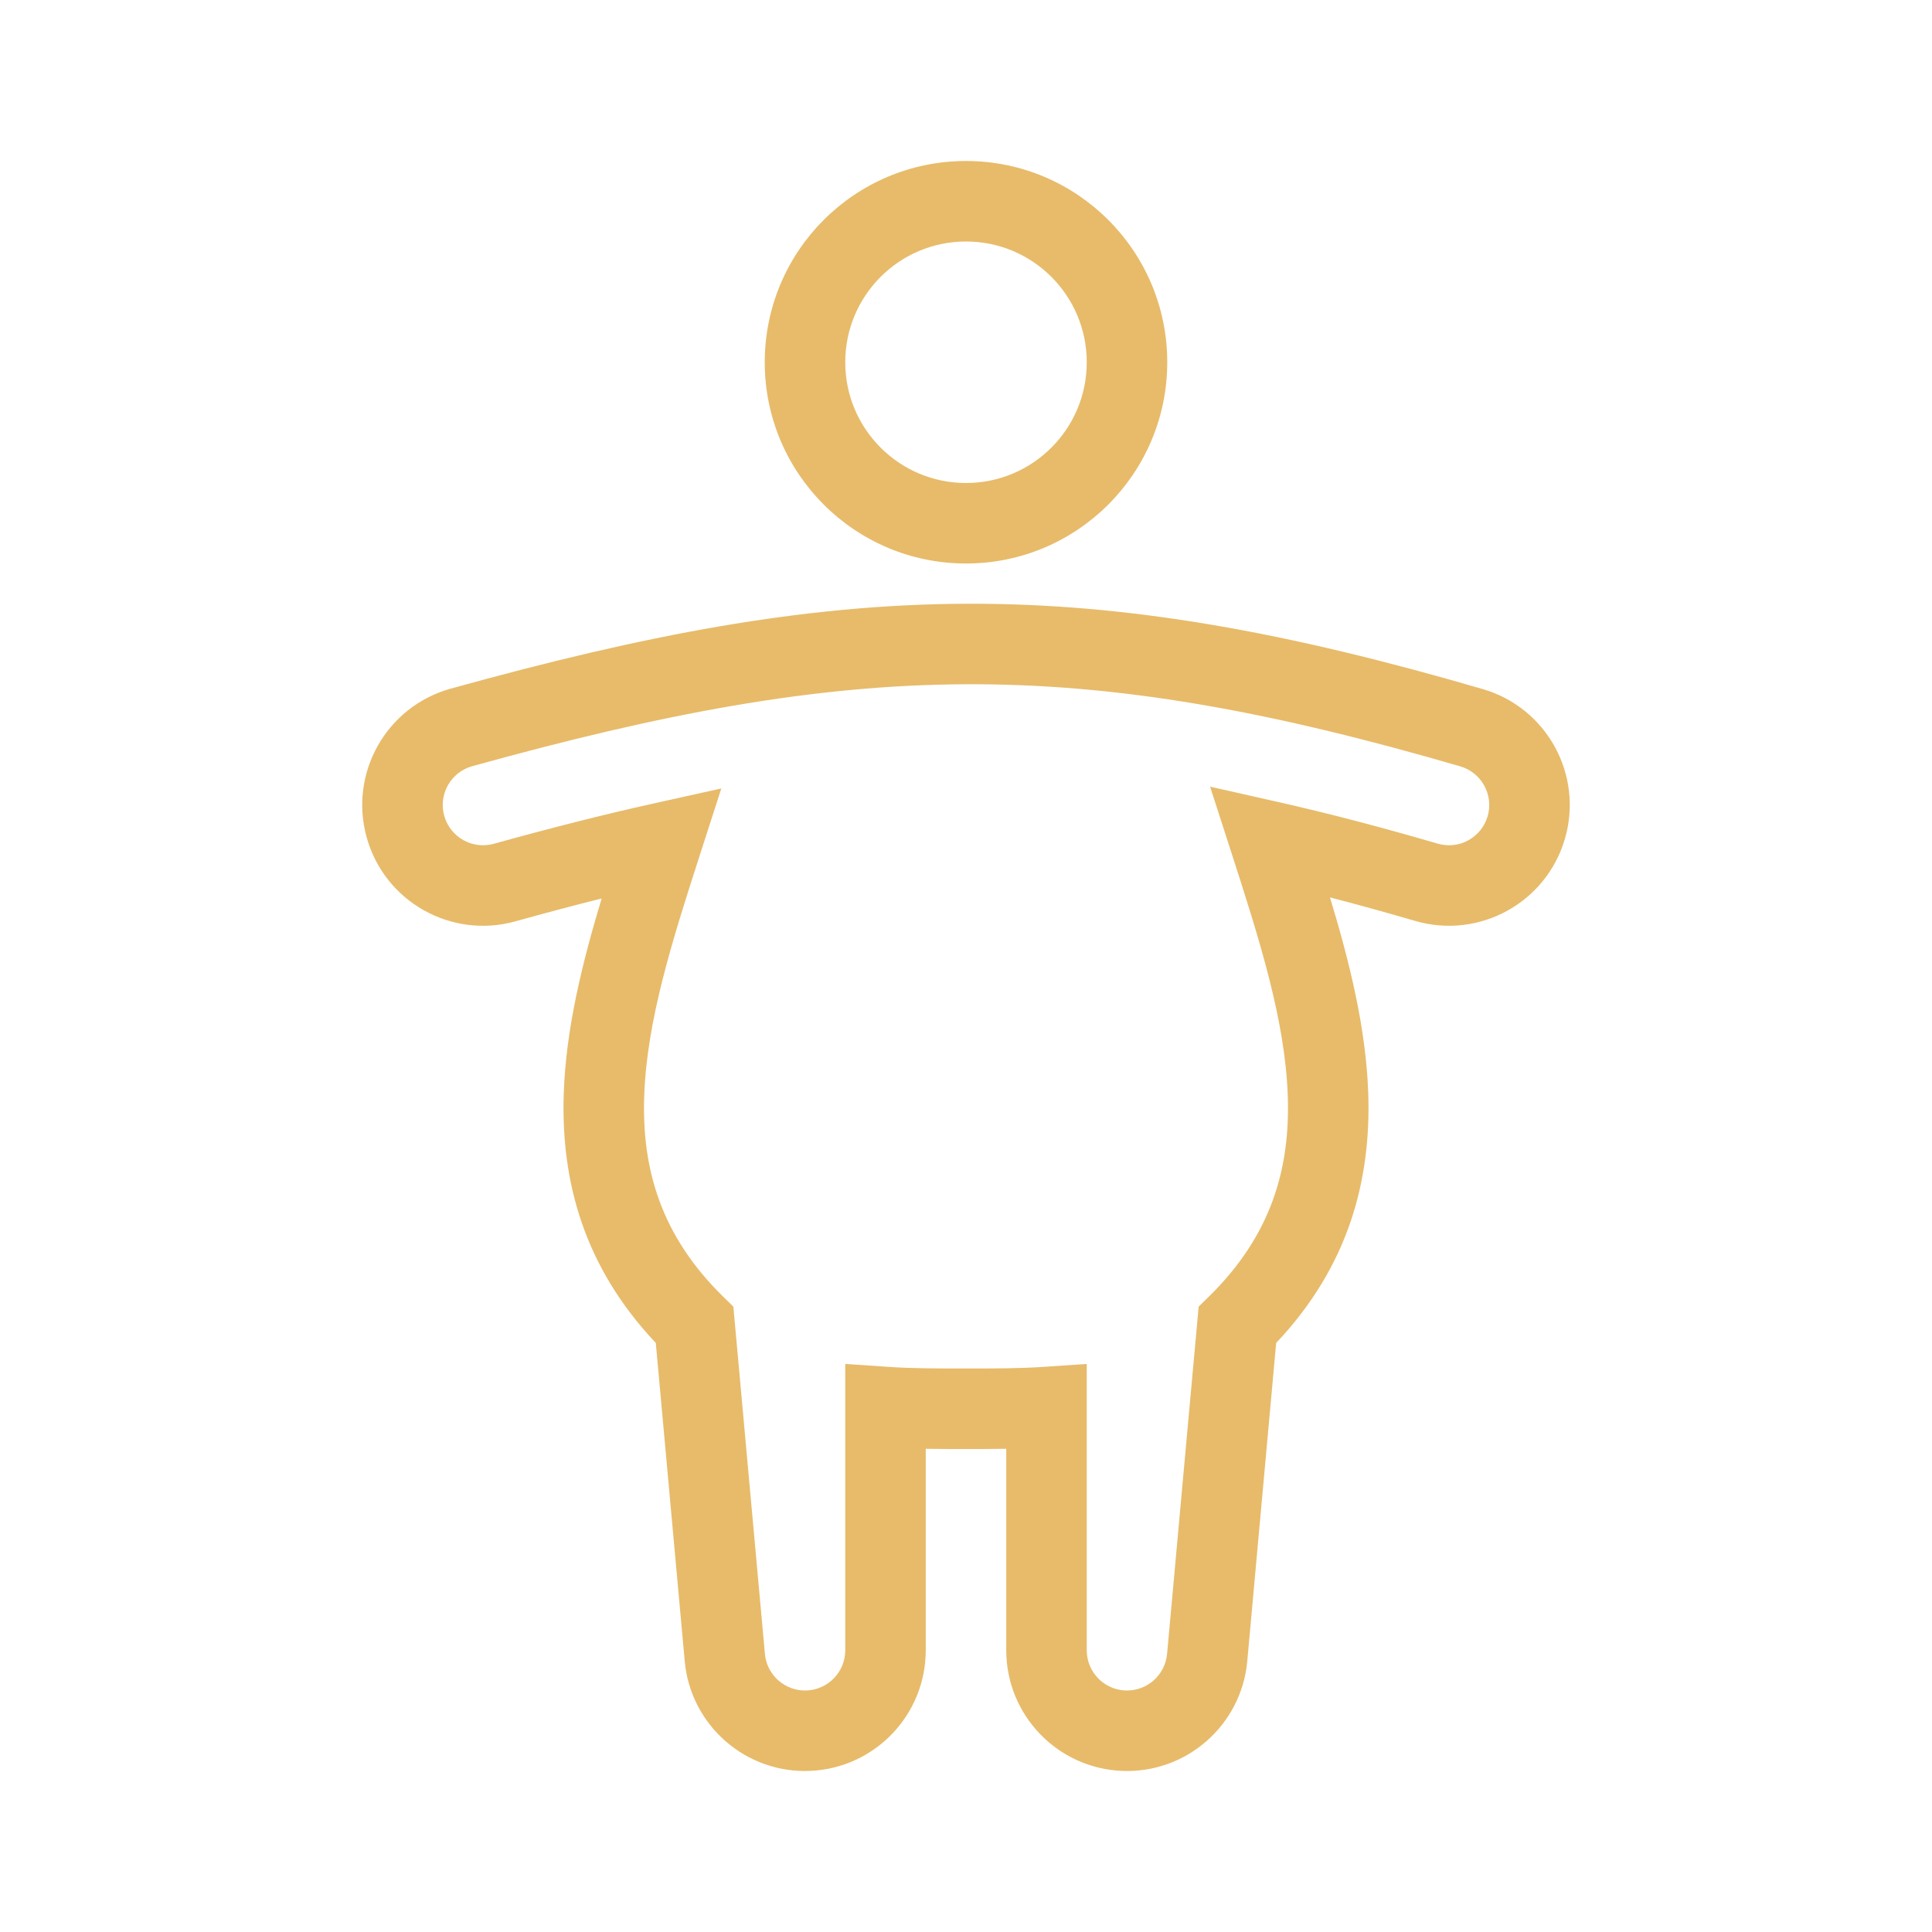 <svg xmlns="http://www.w3.org/2000/svg" fill="none" viewBox="0 0 48 48" height="48" width="48">
<path fill="#E7BB6A" d="M24 6C22.343 6 21 7.343 21 9C21 10.657 22.343 12 24 12C25.657 12 27 10.657 27 9C27 7.343 25.657 6 24 6ZM19 9C19 6.239 21.238 4 24 4C26.761 4 29 6.239 29 9C29 11.761 26.761 14 24 14C21.238 14 19 11.761 19 9ZM23.986 15C28.034 14.982 31.995 15.708 36.839 17.12C38.43 17.583 39.344 19.249 38.88 20.839C38.416 22.43 36.751 23.344 35.16 22.88C34.425 22.666 33.721 22.471 33.043 22.296C33.524 23.881 33.936 25.532 33.993 27.149C34.069 29.32 33.508 31.457 31.706 33.365L30.988 41.272C30.842 42.869 29.466 44.07 27.864 43.997C26.262 43.924 25 42.604 25 41V35.995C24.673 36 24.344 36 24.018 36H23.982C23.655 36 23.327 36 23 35.995V41C23 42.604 21.738 43.924 20.136 43.997C18.533 44.07 17.157 42.869 17.012 41.272L16.293 33.365C14.498 31.463 13.934 29.334 14.006 27.169C14.06 25.554 14.47 23.906 14.948 22.322C14.262 22.494 13.548 22.684 12.802 22.891C11.205 23.334 9.552 22.399 9.109 20.802C8.666 19.206 9.601 17.552 11.198 17.109C16.001 15.776 19.949 15.018 23.986 15ZM36.28 19.04C31.54 17.659 27.782 16.983 23.995 17C20.211 17.017 16.458 17.725 11.732 19.036C11.2 19.184 10.889 19.735 11.036 20.267C11.184 20.799 11.735 21.111 12.267 20.964C13.674 20.573 14.981 20.241 16.216 19.967L17.921 19.589L17.385 21.25C16.696 23.385 16.067 25.37 16.005 27.236C15.945 29.034 16.414 30.69 17.958 32.206L18.22 32.463L19.004 41.09C19.052 41.623 19.511 42.023 20.045 41.999C20.579 41.975 21 41.535 21 41V33.887L22.067 33.959C22.667 34 23.296 34 24 34C24.704 34 25.333 34 25.933 33.959L27 33.887V41C27 41.535 27.42 41.975 27.954 41.999C28.489 42.023 28.947 41.623 28.996 41.09L29.78 32.463L30.042 32.206C31.59 30.685 32.058 29.025 31.994 27.22C31.928 25.346 31.294 23.354 30.603 21.212L30.064 19.544L31.774 19.93C33.01 20.208 34.315 20.551 35.72 20.96C36.25 21.115 36.805 20.81 36.96 20.28C37.114 19.75 36.81 19.195 36.28 19.04Z" clip-rule="evenodd" fill-rule="evenodd"></path>
</svg>
